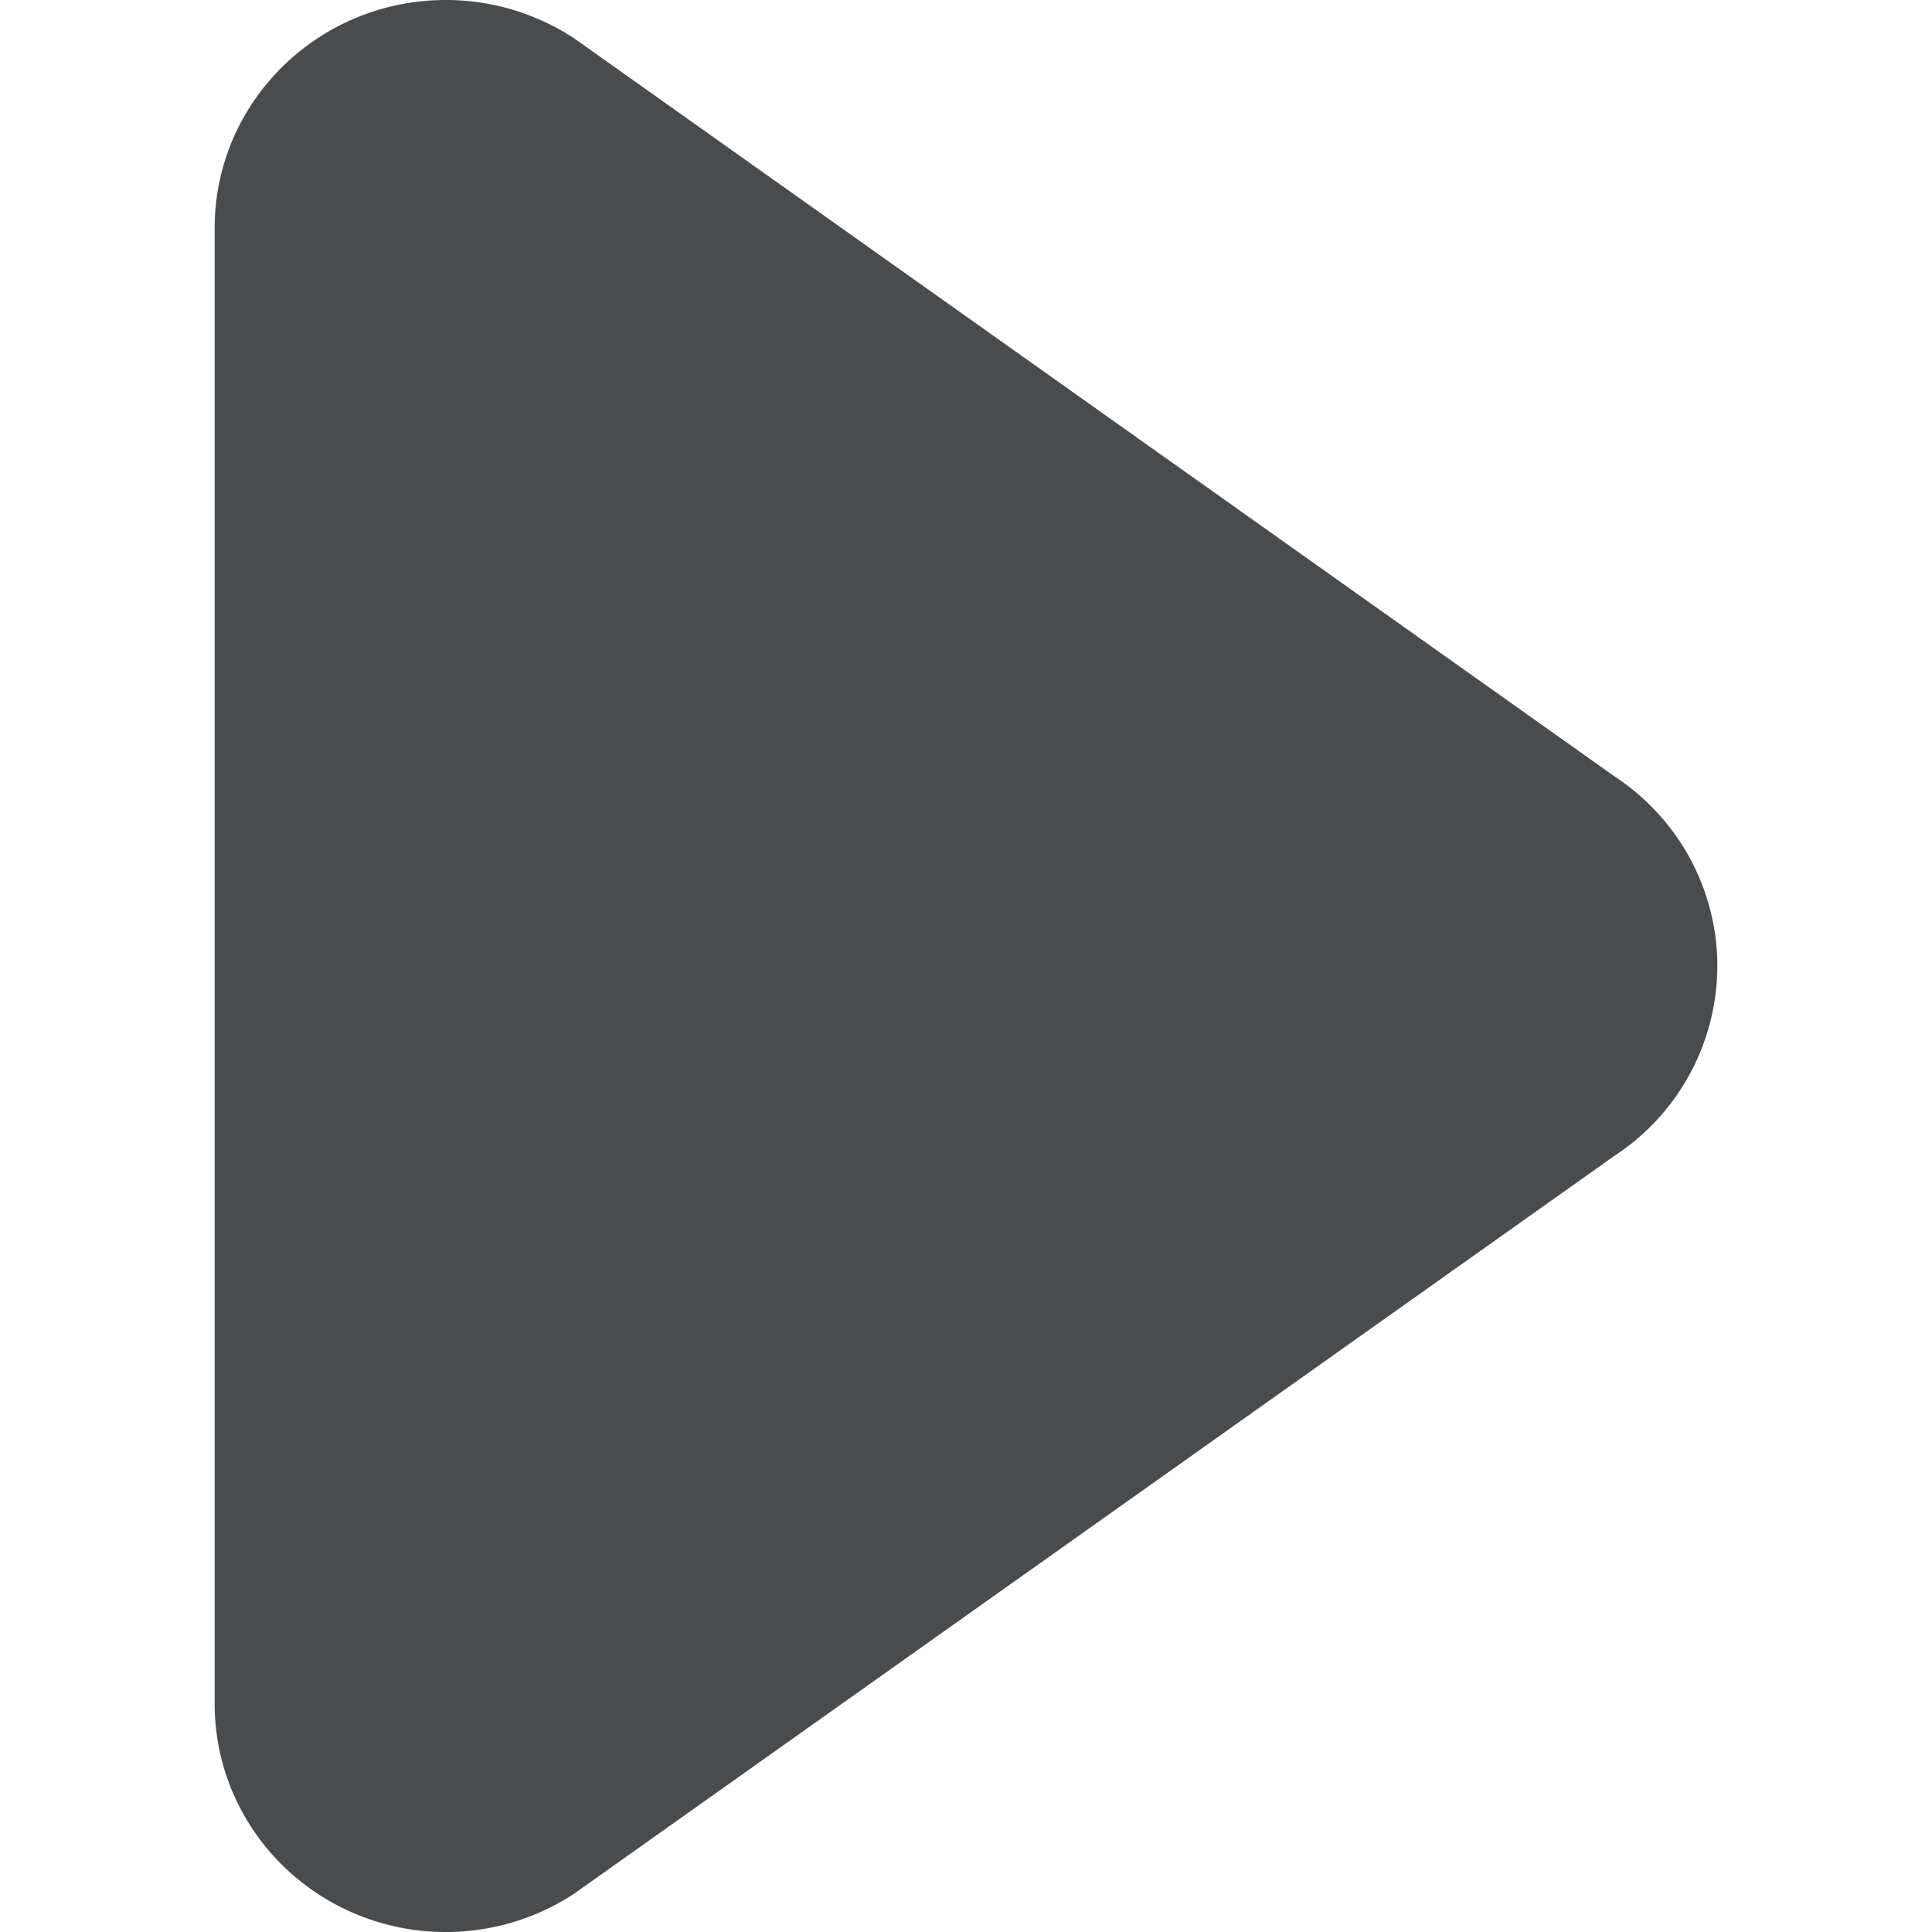 <?xml version="1.0" encoding="utf-8"?>
<svg width="800px" height="800px" viewBox="0 0 18 18" xmlns="http://www.w3.org/2000/svg">
  <path d="M4.154 0C2.964 0 2 .951 2 2.125v13.75c0 .784.437 1.504 1.138 1.874.7.37 1.55.329 2.211-.106l9.693-6.875A2.117 2.117 0 0016 9c0-.71-.36-1.374-.96-1.768L5.349.357A2.172 2.172 0 004.154 0z" fill="#494C4E" fill-rule="nonzero"/>
</svg>
